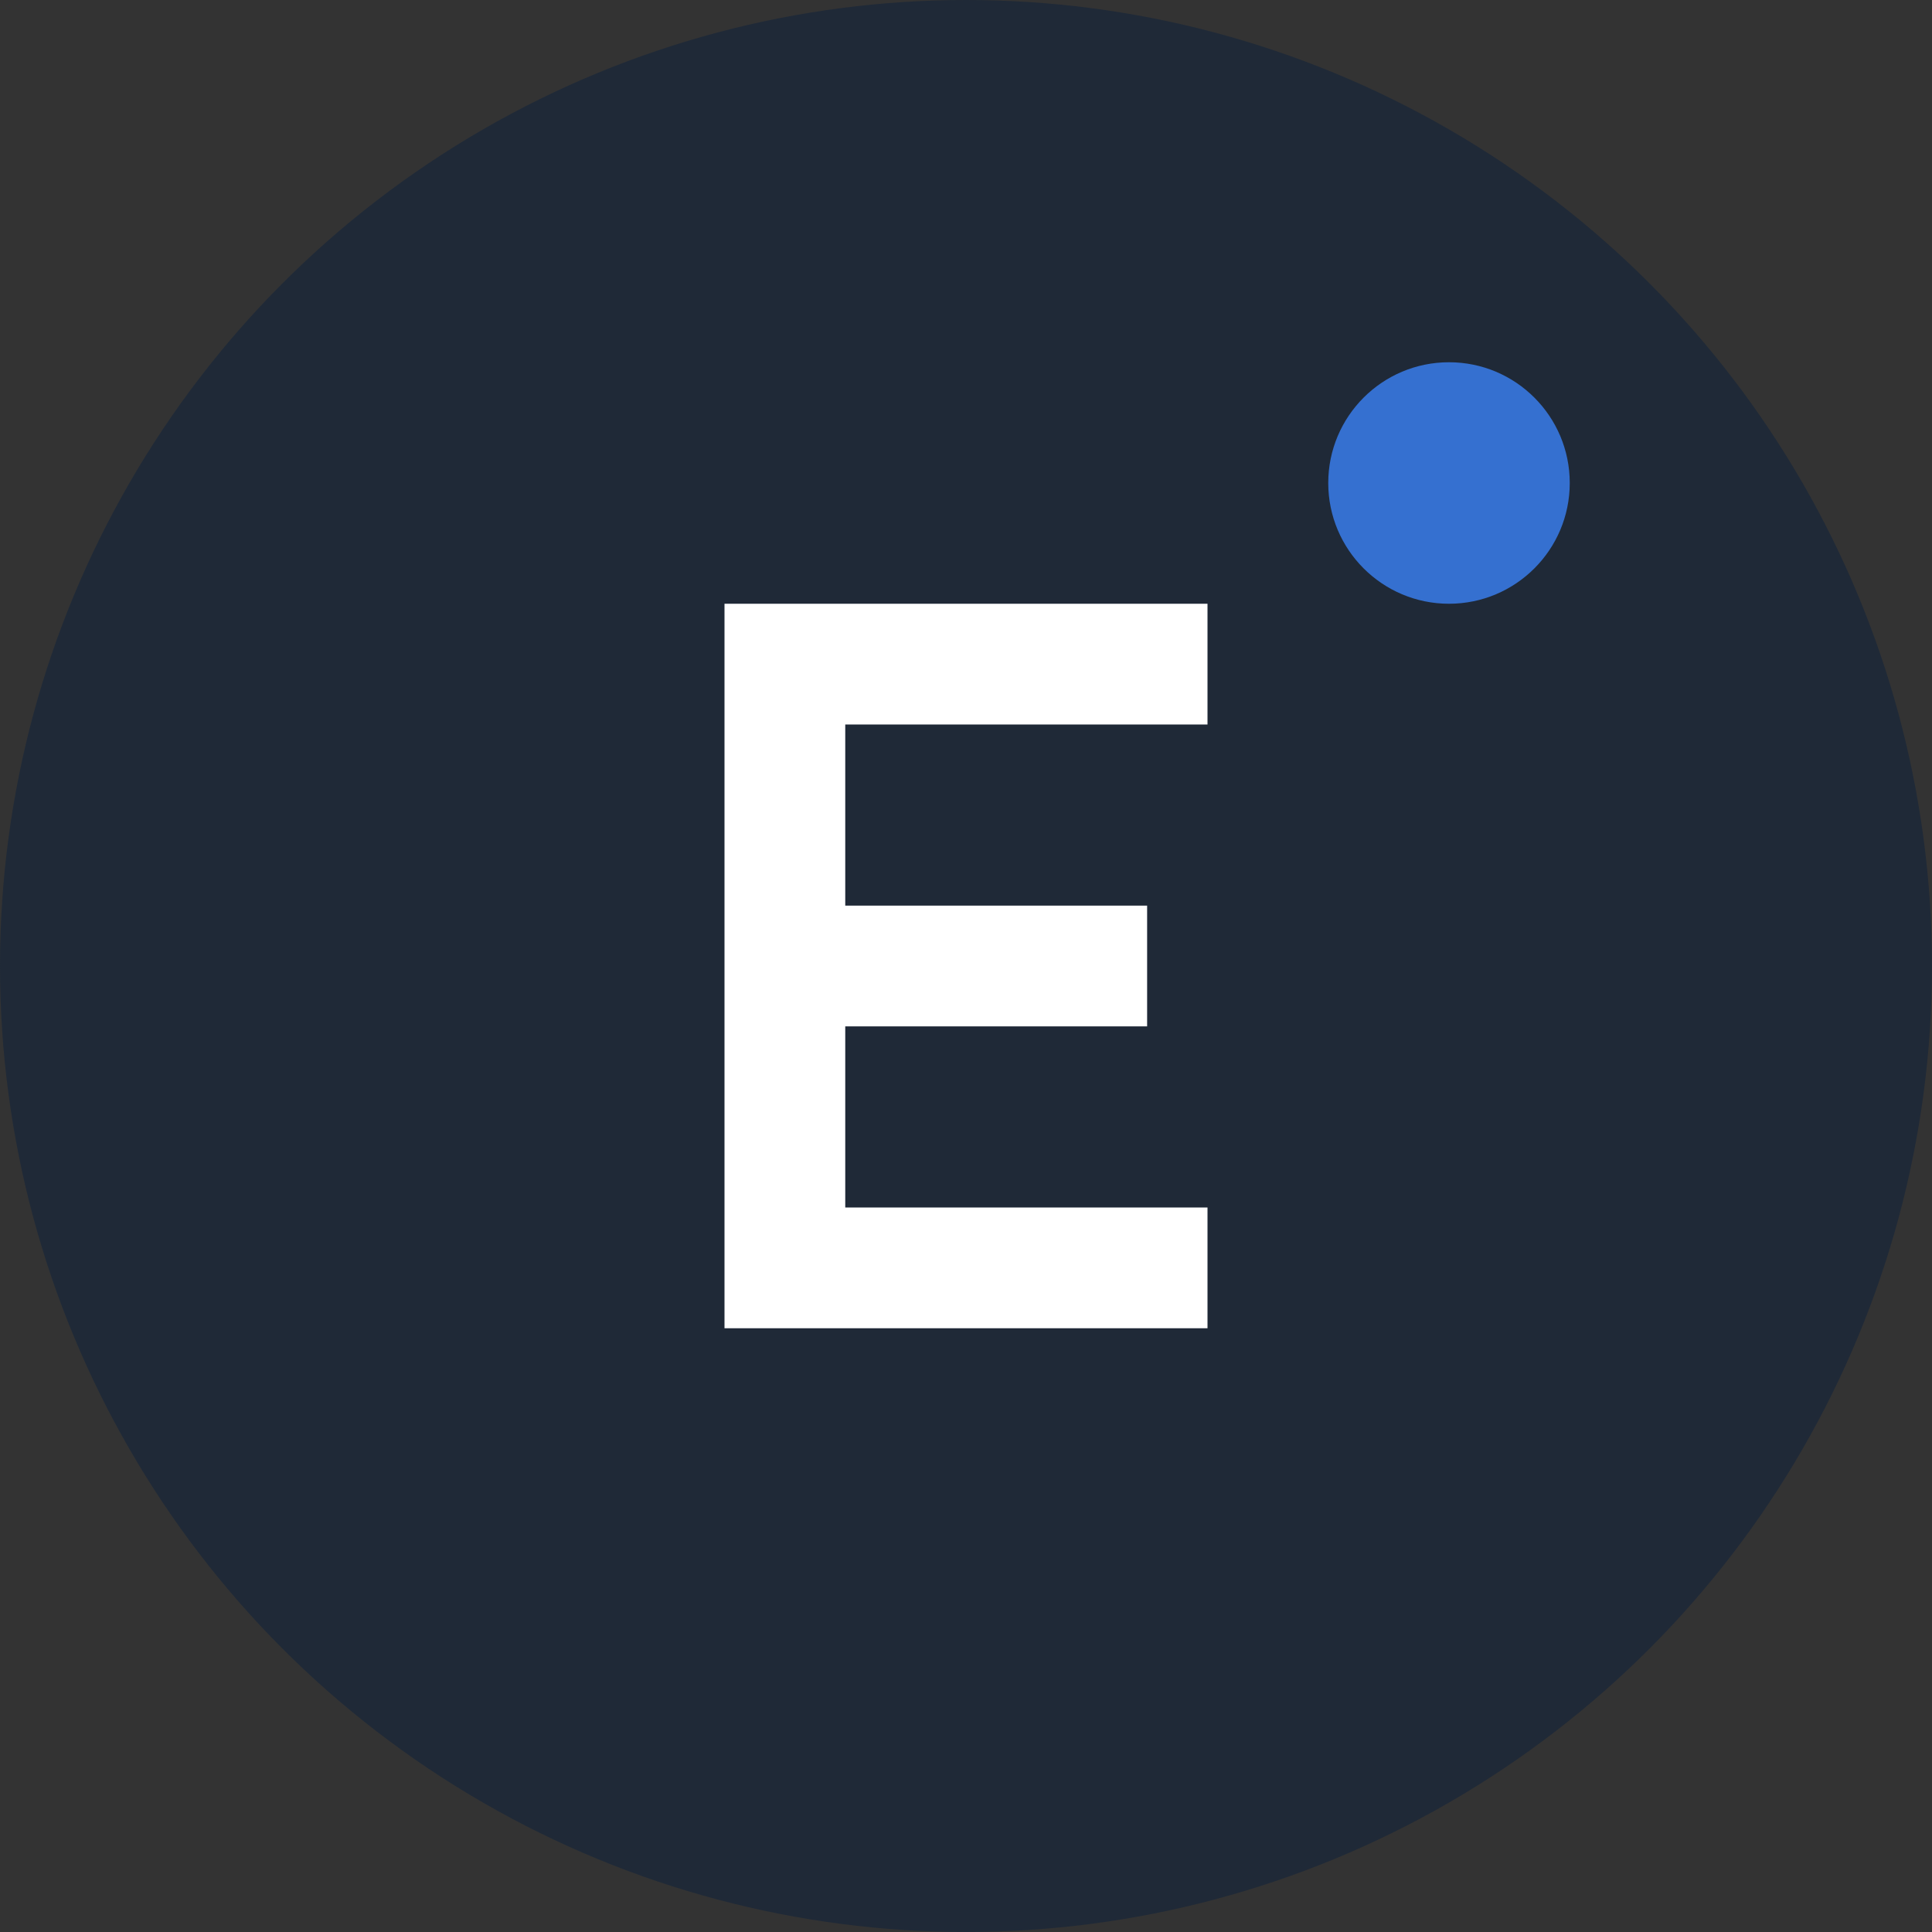<svg width="32" height="32" viewBox="0 0 32 32" fill="none" xmlns="http://www.w3.org/2000/svg">
  <rect x="0" y="0" width="32" height="32" fill="#333333" stroke="none"/>
  <!-- Background circle -->
  <circle cx="16" cy="16" r="16" fill="#1f2937"/>
  
  <!-- Letter 'e' -->
  <path d="M12 10h8v2h-6v3h5v2h-5v3h6v2h-8V10z" fill="white"/>
  
  <!-- Subtle accent -->
  <circle cx="24" cy="8" r="2" fill="#3b82f6" opacity="0.8"/>
</svg>